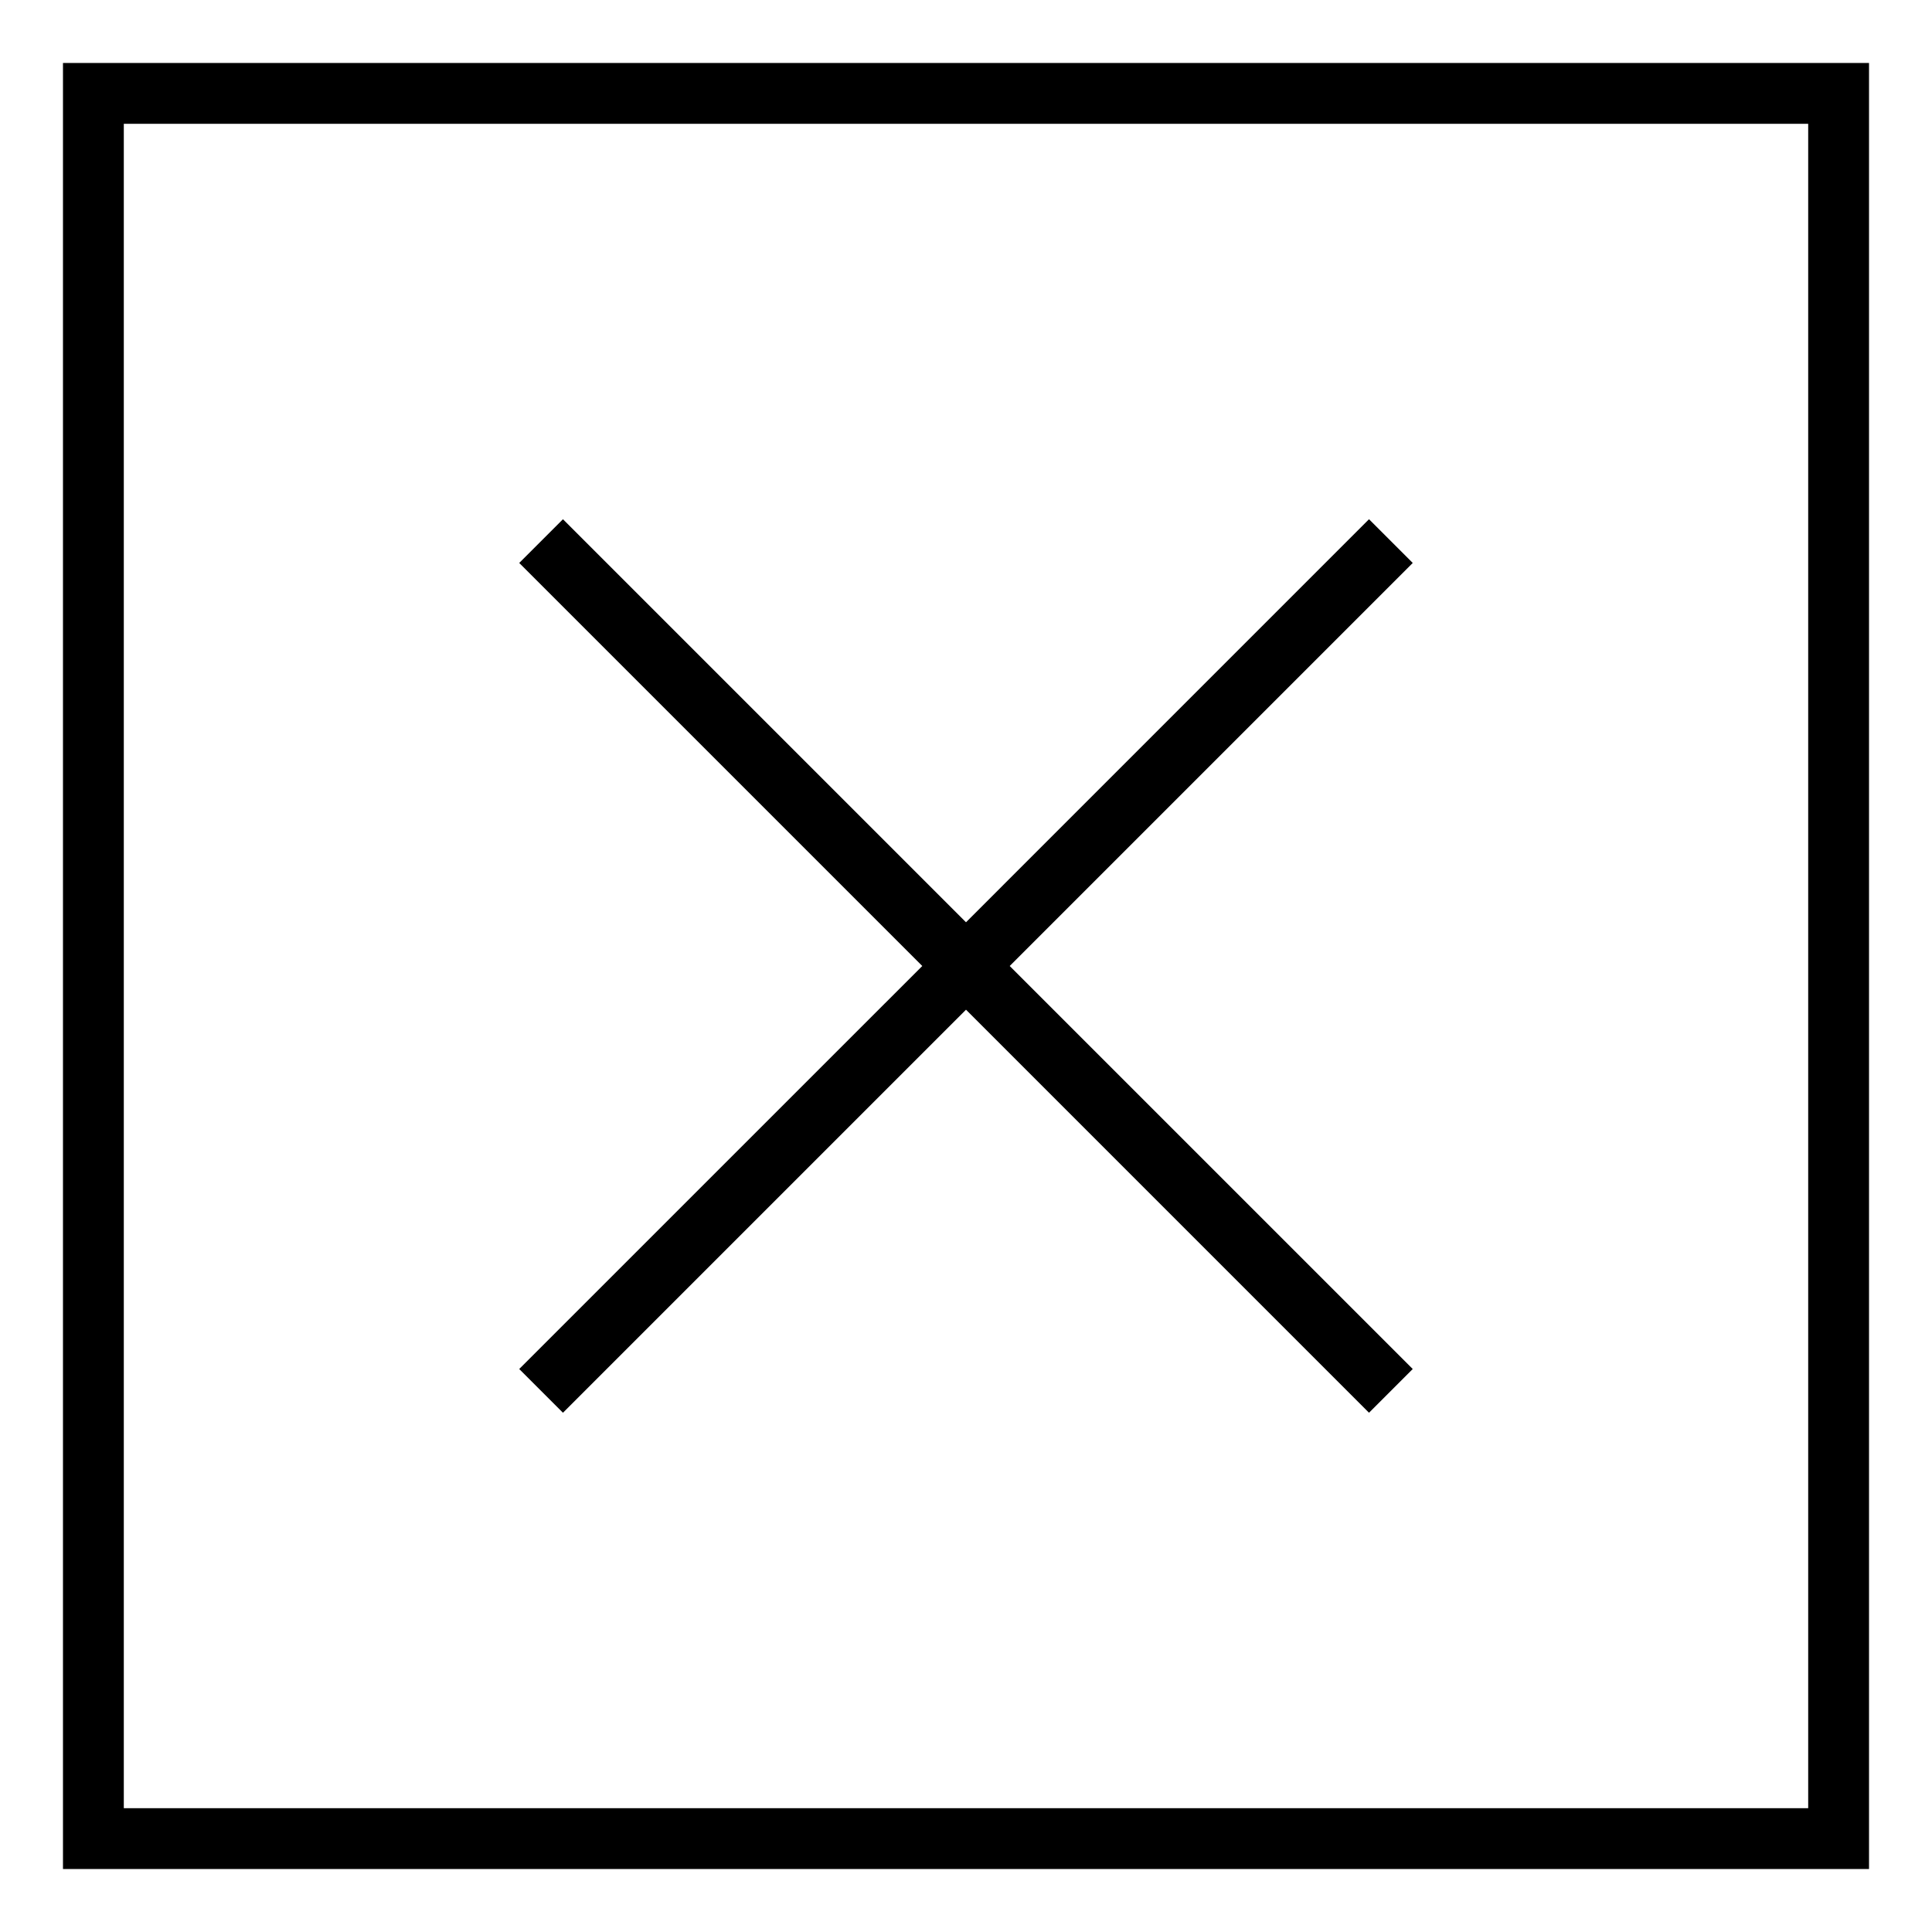 <?xml version="1.0" encoding="UTF-8"?>
<!-- Uploaded to: SVG Repo, www.svgrepo.com, Generator: SVG Repo Mixer Tools -->
<svg fill="#000000" width="800px" height="800px" version="1.1" viewBox="144 144 512 512" xmlns="http://www.w3.org/2000/svg">
 <g>
  <path d="m293.19 518.39 106.81-106.81 106.8 106.81 11.59-11.59-106.81-106.8 106.81-106.81-11.59-11.59-106.8 106.81-106.81-106.81-11.59 11.59 106.81 106.81-106.81 106.8z"/>
  <path d="m160.69 160.69v478.62h478.62v-478.62zm462.5 462.5h-446.38v-446.38h446.38z"/>
 </g>
</svg>
